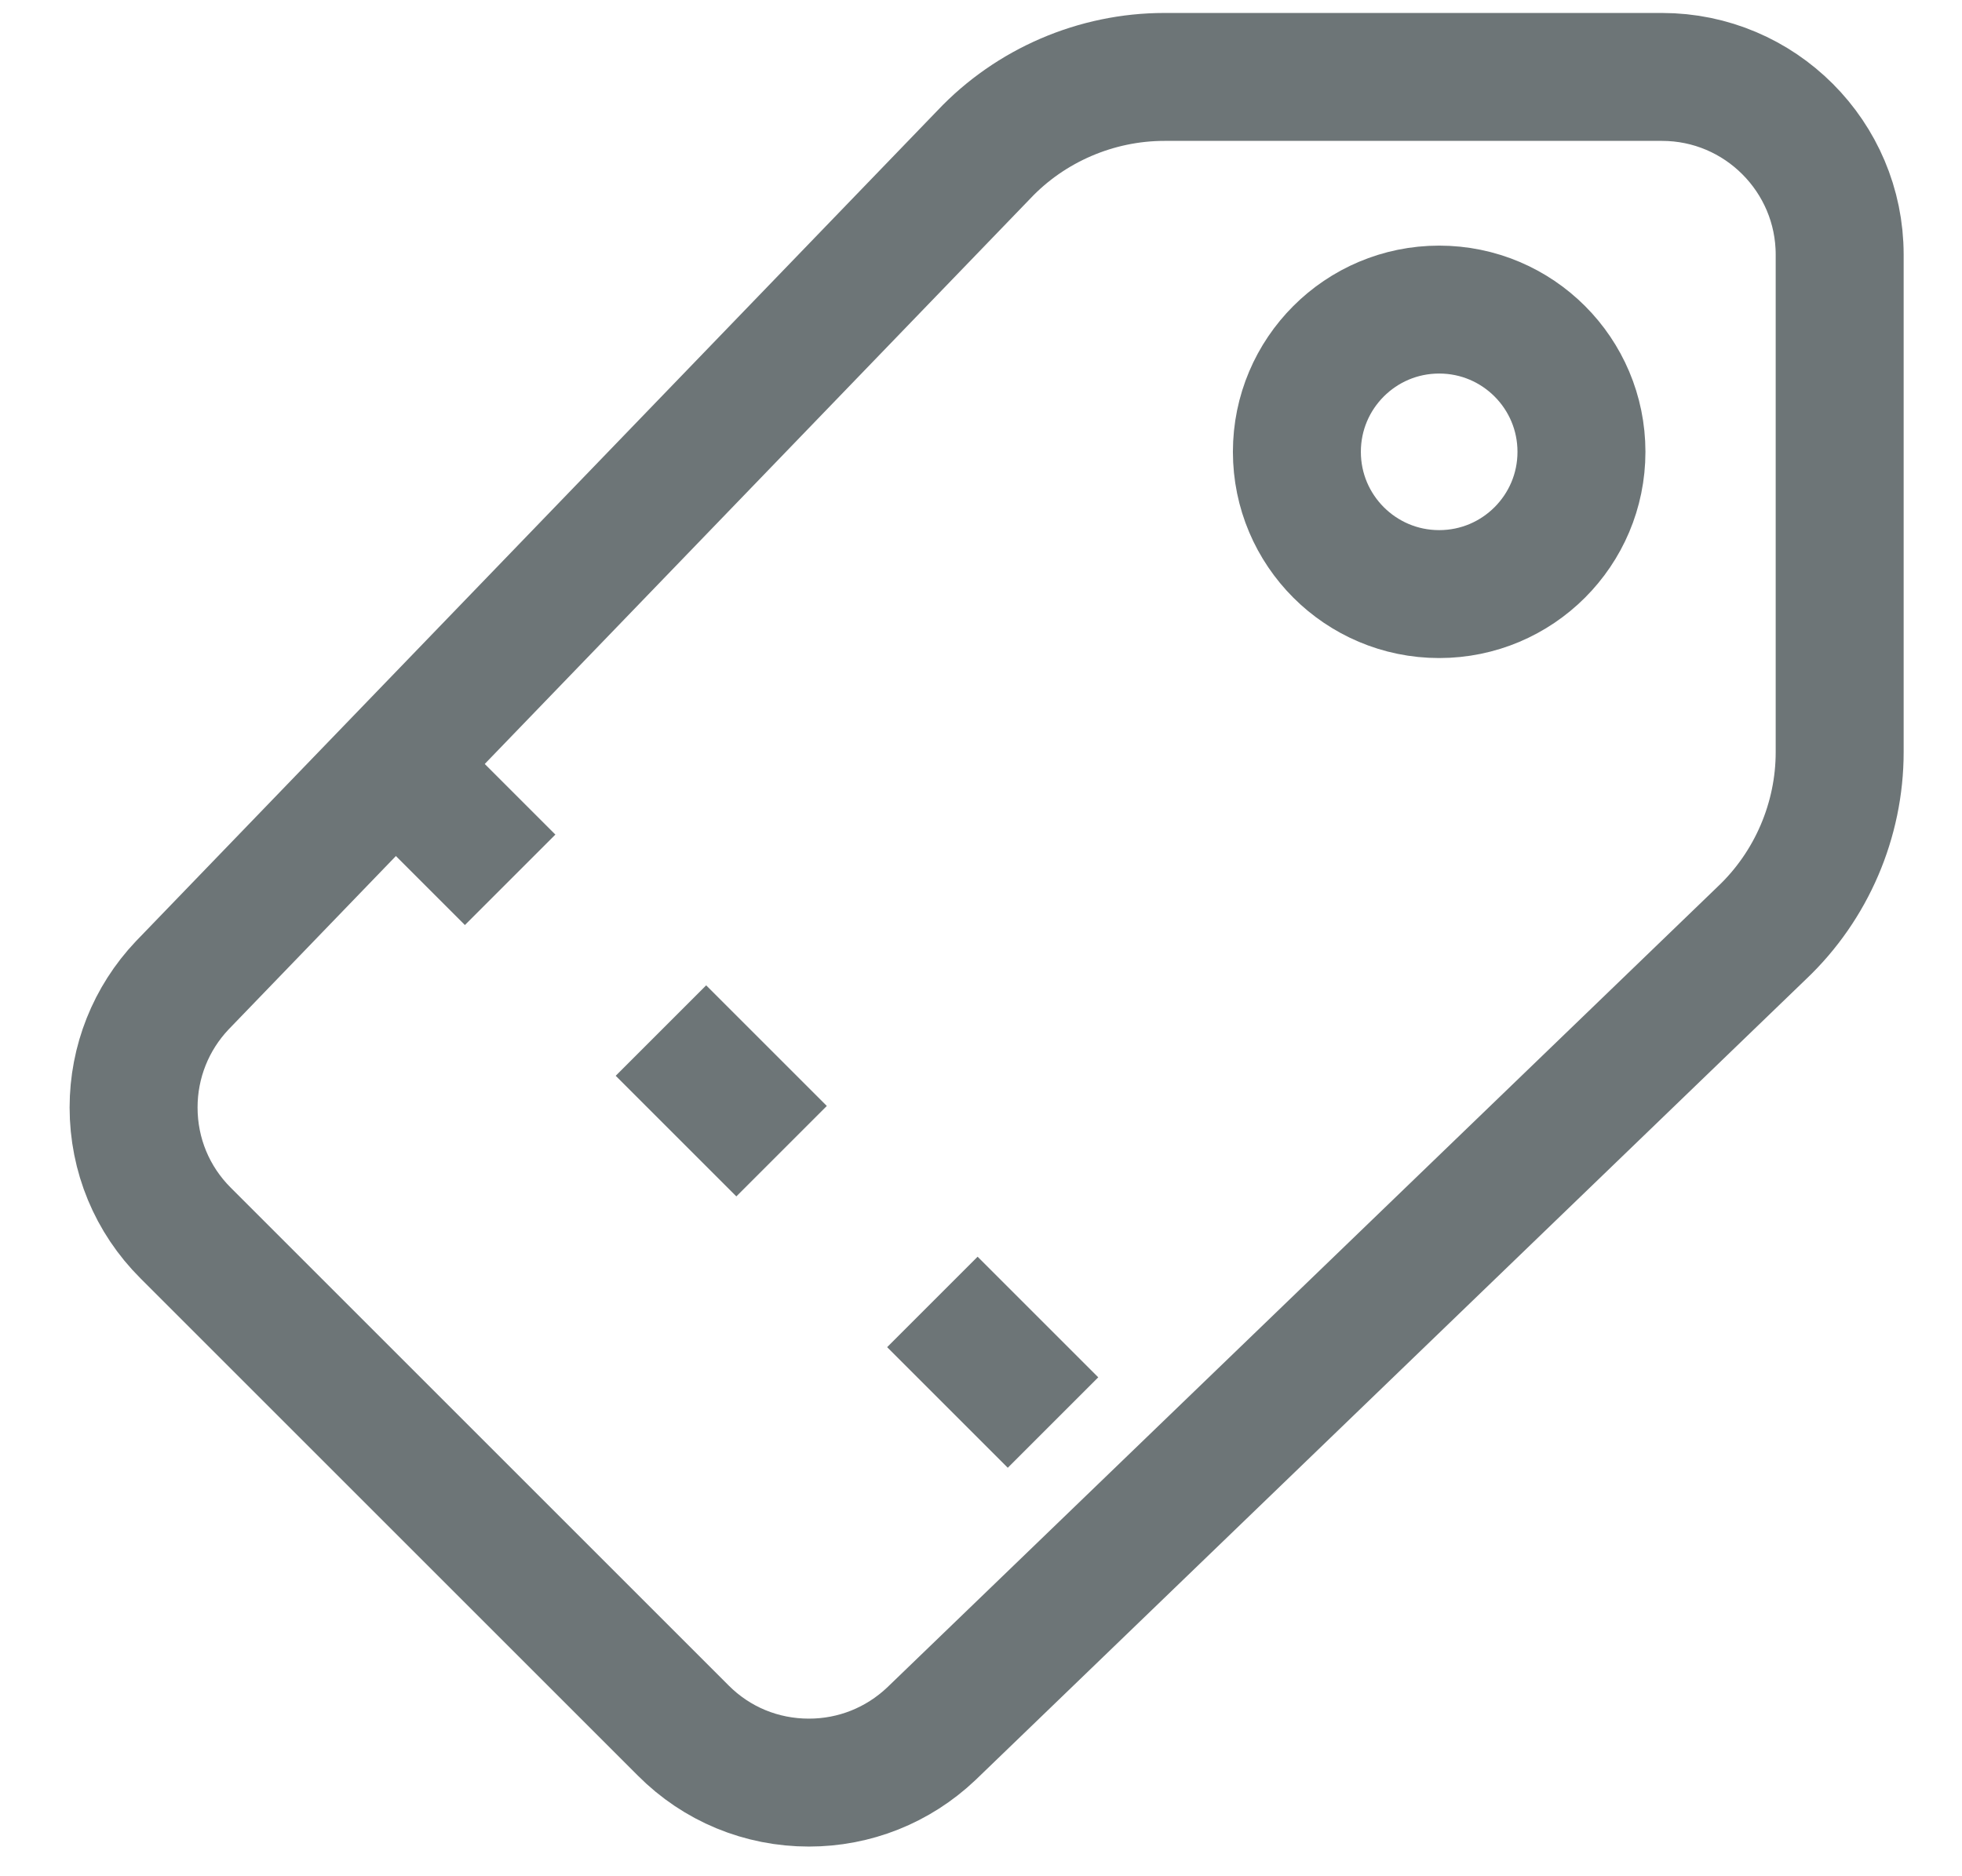 <svg width="23" height="22" viewBox="0 0 23 22" fill="none" xmlns="http://www.w3.org/2000/svg">
<path d="M9.483 20.902C8.926 20.902 8.402 20.686 8.009 20.291L2.176 14.458C1.783 14.066 1.566 13.542 1.566 12.986C1.566 12.451 1.769 11.942 2.136 11.554L11.534 1.812C12.079 1.235 12.851 0.902 13.65 0.902H19.483C20.632 0.902 21.566 1.837 21.566 2.986V8.819C21.566 9.617 21.235 10.388 20.656 10.937L10.917 20.33C10.526 20.7 10.018 20.902 9.483 20.902Z" stroke="#6D7577" stroke-width="1.5"/>
<path d="M4.566 8.902L13.566 17.902" stroke="#6D7577" stroke-width="1.5" stroke-dasharray="2 2.5"/>
<circle cx="16.871" cy="5.298" r="1.668" stroke="#6D7577" stroke-width="1.5"/>
</svg>
